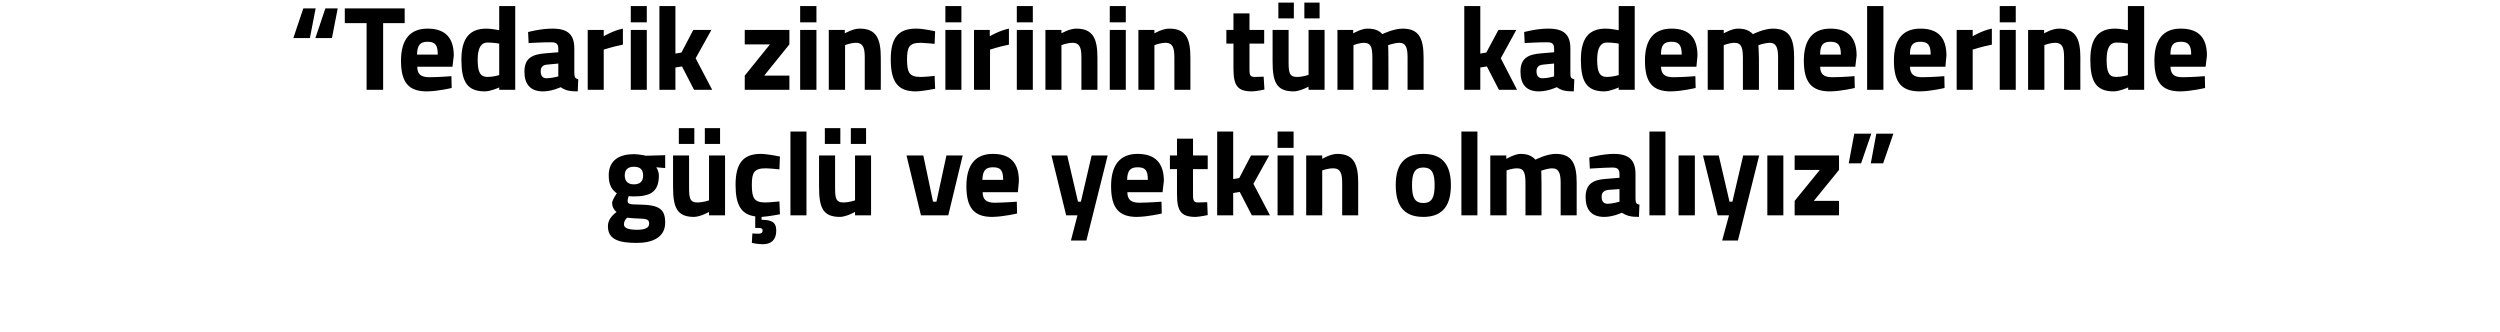<?xml version="1.0" standalone="no"?><!DOCTYPE svg PUBLIC "-//W3C//DTD SVG 1.1//EN" "http://www.w3.org/Graphics/SVG/1.1/DTD/svg11.dtd"><svg xmlns="http://www.w3.org/2000/svg" version="1.1" width="952px" height="126.4px" viewBox="0 0 952 126.4">  <desc>Tedarik zincirinin t m kademelerinde g l ve yetkin olmal y z</desc>  <defs/>  <g id="Polygon182427">    <path d="M 231.5 86.2 C 231.5 84.1 232.5 82.5 234.8 80.7 C 233.8 80 233.1 78.7 233.1 77.3 C 233.1 76.1 234.9 73.6 234.9 73.6 C 233.3 72.5 231.8 70.8 231.8 66.8 C 231.8 60.9 236 58.7 241.4 58.7 C 243.4 58.72 246 59.3 246 59.3 L 253.3 59.1 L 253.3 64 C 253.3 64 249.92 63.7 249.9 63.7 C 250.3 64.3 250.9 65.5 250.9 66.8 C 250.9 73.2 247.5 74.8 241.3 74.8 C 240.8 74.8 239.8 74.7 239.4 74.7 C 239.4 74.7 239 75.8 239 76.4 C 239 77.6 239.5 77.9 243.4 77.9 C 251.2 78 253.3 79.7 253.3 84.8 C 253.3 90.4 248.4 92.5 242.5 92.5 C 235.9 92.5 231.5 91.3 231.5 86.2 Z M 238.8 82.9 C 238 83.7 237.6 84.4 237.6 85.5 C 237.6 86.8 239.2 87.5 242.6 87.5 C 245.5 87.5 247.2 86.8 247.2 85.2 C 247.2 83.5 246.3 83.3 242.9 83.2 C 241.6 83.2 238.8 82.9 238.8 82.9 Z M 244.9 66.8 C 244.9 64.7 243.9 63.5 241.4 63.5 C 239 63.5 237.9 64.7 237.9 66.8 C 237.9 68.9 239 70.2 241.4 70.2 C 243.9 70.2 244.9 68.9 244.9 66.8 Z M 270 59.2 L 270 76.3 C 270 76.3 267.88 77.07 265.6 77.1 C 262.6 77.1 262.4 75.3 262.4 71.2 C 262.4 71.23 262.4 59.2 262.4 59.2 L 256.3 59.2 C 256.3 59.2 256.29 71.14 256.3 71.1 C 256.3 78.9 257.7 82.6 264.3 82.6 C 266.74 82.55 270 80.7 270 80.7 L 270 82 L 276.1 82 L 276.1 59.2 L 270 59.2 Z M 258.5 48.8 L 264.4 48.8 L 264.4 54.8 L 258.5 54.8 L 258.5 48.8 Z M 268.4 48.8 L 274.2 48.8 L 274.2 54.8 L 268.4 54.8 L 268.4 48.8 Z M 290.5 93 C 288.57 93 286.3 92.5 286.3 92.5 L 286.5 88.9 C 286.5 88.9 287.88 88.99 288.7 89 C 289.9 89 290.4 88.6 290.4 87.8 C 290.4 87 289.9 86.8 288.7 86.8 C 288.66 86.8 287.6 86.8 287.6 86.8 C 287.6 86.8 287.56 82.41 287.6 82.4 C 282.2 81.7 280.1 78 280.1 70.4 C 280.1 62.3 282.9 58.6 289.7 58.6 C 292.35 58.63 297 59.6 297 59.6 L 296.8 64.5 C 296.8 64.5 293.22 64.11 291.5 64.1 C 287.1 64.1 286.3 65.8 286.3 70.4 C 286.3 75.5 287.2 77.1 291.5 77.1 C 293.27 77.07 296.8 76.7 296.8 76.7 L 297 81.6 C 297 81.6 292.58 82.46 290 82.6 C 290 82.6 290 83.7 290 83.7 C 293.5 83.7 295.6 84.4 295.6 87.8 C 295.6 91.4 293.6 93 290.5 93 Z M 301 50.1 L 307.1 50.1 L 307.1 82 L 301 82 L 301 50.1 Z M 325.6 59.2 L 325.6 76.3 C 325.6 76.3 323.47 77.07 321.2 77.1 C 318.2 77.1 318 75.3 318 71.2 C 317.99 71.23 318 59.2 318 59.2 L 311.9 59.2 C 311.9 59.2 311.87 71.14 311.9 71.1 C 311.9 78.9 313.2 82.6 319.9 82.6 C 322.32 82.55 325.6 80.7 325.6 80.7 L 325.6 82 L 331.7 82 L 331.7 59.2 L 325.6 59.2 Z M 314.1 48.8 L 320 48.8 L 320 54.8 L 314.1 54.8 L 314.1 48.8 Z M 324 48.8 L 329.8 48.8 L 329.8 54.8 L 324 54.8 L 324 48.8 Z M 351.6 59.2 L 355.3 76.8 L 356.6 76.8 L 360.4 59.2 L 366.6 59.2 L 361.1 82 L 350.7 82 L 345.2 59.2 L 351.6 59.2 Z M 387.2 76.8 L 387.3 81.3 C 387.3 81.3 382.05 82.55 377.8 82.6 C 370.9 82.6 368 79.1 368 70.9 C 368 62.8 371.4 58.6 378.1 58.6 C 384.8 58.6 388 62.1 388 68.9 C 388.03 68.95 387.6 73.2 387.6 73.2 C 387.6 73.2 374.16 73.19 374.2 73.2 C 374.2 75.9 375.5 77.2 378.8 77.2 C 382.51 77.16 387.2 76.8 387.2 76.8 Z M 382 68.5 C 382 64.8 381 63.7 378.1 63.7 C 375.2 63.7 374.2 65.1 374.1 68.5 C 374.1 68.5 382 68.5 382 68.5 Z M 406.4 59.2 L 410.5 76.8 L 411.6 76.8 L 415.7 59.2 L 421.8 59.2 L 413.7 91.6 L 407.8 91.6 L 410.3 82 L 406 82 L 400.4 59.2 L 406.4 59.2 Z M 442.3 76.8 L 442.4 81.3 C 442.4 81.3 437.18 82.55 432.9 82.6 C 426 82.6 423.1 79.1 423.1 70.9 C 423.1 62.8 426.5 58.6 433.2 58.6 C 439.9 58.6 443.2 62.1 443.2 68.9 C 443.16 68.95 442.7 73.2 442.7 73.2 C 442.7 73.2 429.29 73.19 429.3 73.2 C 429.3 75.9 430.6 77.2 433.9 77.2 C 437.64 77.16 442.3 76.8 442.3 76.8 Z M 437.1 68.5 C 437.1 64.8 436.1 63.7 433.2 63.7 C 430.3 63.7 429.3 65.1 429.2 68.5 C 429.2 68.5 437.1 68.5 437.1 68.5 Z M 454.3 64.4 C 454.3 64.4 454.28 73.74 454.3 73.7 C 454.3 76 454.3 77.1 456.2 77.1 C 457.48 77.07 459.7 77 459.7 77 L 459.9 81.9 C 459.9 81.9 456.88 82.55 455.3 82.6 C 449.8 82.6 448.2 80.5 448.2 73.9 C 448.17 73.88 448.2 64.4 448.2 64.4 L 445.5 64.4 L 445.5 59.2 L 448.2 59.2 L 448.2 52.8 L 454.3 52.8 L 454.3 59.2 L 459.9 59.2 L 459.9 64.4 L 454.3 64.4 Z M 463.5 82 L 463.5 50.1 L 469.6 50.1 L 469.6 68.2 L 471.9 67.8 L 476.4 59.2 L 483.3 59.2 L 477.3 70 L 483.6 82 L 476.7 82 L 472.1 73.1 L 469.6 73.5 L 469.6 82 L 463.5 82 Z M 486.5 59.2 L 492.6 59.2 L 492.6 82 L 486.5 82 L 486.5 59.2 Z M 486.5 50.1 L 492.6 50.1 L 492.6 56.3 L 486.5 56.3 L 486.5 50.1 Z M 497.4 82 L 497.4 59.2 L 503.5 59.2 L 503.5 60.5 C 503.5 60.5 506.56 58.63 509.2 58.6 C 515.6 58.6 517.2 62.6 517.2 69.6 C 517.2 69.63 517.2 82 517.2 82 L 511.1 82 C 511.1 82 511.08 69.82 511.1 69.8 C 511.1 66.3 510.6 64.1 507.7 64.1 C 505.51 64.11 503.5 64.9 503.5 64.9 L 503.5 82 L 497.4 82 Z M 552.5 70.5 C 552.5 77.6 549.9 82.6 542 82.6 C 534 82.6 531.5 77.6 531.5 70.5 C 531.5 63.5 534 58.6 542 58.6 C 549.9 58.6 552.5 63.5 552.5 70.5 Z M 546.3 70.5 C 546.3 66.1 545.4 63.8 542 63.8 C 538.6 63.8 537.7 66.1 537.7 70.5 C 537.7 75 538.6 77.3 542 77.3 C 545.4 77.3 546.3 75 546.3 70.5 Z M 556.5 50.1 L 562.6 50.1 L 562.6 82 L 556.5 82 L 556.5 50.1 Z M 567.5 82 L 567.5 59.2 L 573.6 59.2 L 573.6 60.5 C 573.6 60.5 576.77 58.63 579 58.6 C 581.6 58.6 583.3 59.3 584.7 60.8 C 584.7 60.8 588.9 58.6 592.4 58.6 C 598.6 58.6 600.4 62.3 600.4 69.6 C 600.41 69.63 600.4 82 600.4 82 L 594.3 82 C 594.3 82 594.3 69.82 594.3 69.8 C 594.3 66.3 593.8 64.1 591.1 64.1 C 589.28 64.11 586.9 65 586.9 65 C 586.9 65 587.04 68.4 587 70.2 C 587.04 70.18 587 82 587 82 L 580.9 82 C 580.9 82 580.92 70.27 580.9 70.3 C 580.9 66.2 580.6 64.1 577.7 64.1 C 575.72 64.11 573.7 64.9 573.7 64.9 L 573.7 82 L 567.5 82 Z M 622.8 75.8 C 622.9 77.2 623 77.7 624.3 77.9 C 624.3 77.9 624.1 82.6 624.1 82.6 C 621 82.6 619.5 82.2 617.6 81 C 617.6 81 614.3 82.6 610.9 82.6 C 606.1 82.6 603.8 79.9 603.8 75.1 C 603.8 69.9 606.8 68.4 611.8 68.1 C 611.77 68.08 616.7 67.7 616.7 67.7 C 616.7 67.7 616.66 66.3 616.7 66.3 C 616.7 64.3 615.8 63.8 614 63.8 C 610.95 63.84 605.4 64.2 605.4 64.2 L 605.2 60 C 605.2 60 610.09 58.63 614.5 58.6 C 620.4 58.6 622.8 61 622.8 66.3 C 622.8 66.3 622.8 75.8 622.8 75.8 Z M 612.5 72.3 C 610.9 72.5 609.9 73.2 609.9 74.9 C 609.9 76.5 610.5 77.6 612.2 77.6 C 614.15 77.57 616.7 76.8 616.7 76.8 L 616.7 72 C 616.7 72 612.51 72.33 612.5 72.3 Z M 628.1 50.1 L 634.2 50.1 L 634.2 82 L 628.1 82 L 628.1 50.1 Z M 639.2 59.2 L 645.4 59.2 L 645.4 82 L 639.2 82 L 639.2 59.2 Z M 654.5 59.2 L 658.6 76.8 L 659.7 76.8 L 663.8 59.2 L 669.9 59.2 L 661.8 91.6 L 655.8 91.6 L 658.4 82 L 654.1 82 L 648.5 59.2 L 654.5 59.2 Z M 673 59.2 L 679.1 59.2 L 679.1 82 L 673 82 L 673 59.2 Z M 683.4 59.2 L 700.3 59.2 L 700.3 64.7 L 690.7 76.5 L 700.3 76.5 L 700.3 82 L 683.4 82 L 683.4 76.5 L 693 64.7 L 683.4 64.7 L 683.4 59.2 Z M 706.1 50.9 L 712.6 50.9 L 708.7 62.2 L 704 62.2 L 706.1 50.9 Z M 714.5 50.9 L 721 50.9 L 717.1 62.2 L 712.4 62.2 L 714.5 50.9 Z " stroke="none" fill="#000"/>  </g>  <g id="Polygon182426">    <path d="M 126.4 14.5 L 120.1 14.5 L 123.9 3.2 L 128.6 3.2 L 126.4 14.5 Z M 118 14.5 L 111.7 14.5 L 115.5 3.2 L 120.2 3.2 L 118 14.5 Z M 131.3 3.2 L 154.1 3.2 L 154.1 8.8 L 145.9 8.8 L 145.9 34.2 L 139.6 34.2 L 139.6 8.8 L 131.3 8.8 L 131.3 3.2 Z M 171.9 29 L 172 33.5 C 172 33.5 166.79 34.78 162.5 34.8 C 155.6 34.8 152.7 31.4 152.7 23.1 C 152.7 15 156.2 10.9 162.8 10.9 C 169.5 10.9 172.8 14.3 172.8 21.2 C 172.77 21.18 172.3 25.4 172.3 25.4 C 172.3 25.4 158.89 25.42 158.9 25.4 C 158.9 28.2 160.2 29.4 163.5 29.4 C 167.24 29.4 171.9 29 171.9 29 Z M 166.7 20.8 C 166.7 17.1 165.7 15.9 162.8 15.9 C 159.9 15.9 158.9 17.3 158.8 20.8 C 158.8 20.8 166.7 20.8 166.7 20.8 Z M 196.2 34.2 L 190.1 34.2 L 190.1 33.3 C 190.1 33.3 186.94 34.78 184.6 34.8 C 177.7 34.8 175.7 30.8 175.7 22.7 C 175.7 14.4 179 10.9 185.2 10.9 C 186.85 10.86 190.1 11.5 190.1 11.5 L 190.1 2.3 L 196.2 2.3 L 196.2 34.2 Z M 190.1 28.6 L 190.1 16.6 C 190.1 16.6 187.58 16.16 185.6 16.2 C 183.3 16.2 181.9 18.1 181.9 22.7 C 181.9 27.4 182.8 29.3 185.7 29.3 C 187.81 29.3 190.1 28.6 190.1 28.6 Z M 218.7 28 C 218.8 29.4 219 29.9 220.2 30.2 C 220.2 30.2 220 34.8 220 34.8 C 217 34.8 215.4 34.5 213.5 33.2 C 213.5 33.2 210.2 34.8 206.8 34.8 C 202 34.8 199.7 32.1 199.7 27.3 C 199.7 22.1 202.7 20.7 207.7 20.3 C 207.7 20.31 212.6 19.9 212.6 19.9 C 212.6 19.9 212.59 18.53 212.6 18.5 C 212.6 16.6 211.7 16.1 209.9 16.1 C 206.88 16.07 201.3 16.4 201.3 16.4 L 201.1 12.2 C 201.1 12.2 206.01 10.86 210.4 10.9 C 216.3 10.9 218.7 13.2 218.7 18.5 C 218.7 18.5 218.7 28 218.7 28 Z M 208.4 24.6 C 206.8 24.7 205.9 25.5 205.9 27.1 C 205.9 28.7 206.5 29.8 208.1 29.8 C 210.08 29.81 212.6 29.1 212.6 29.1 L 212.6 24.2 C 212.6 24.2 208.43 24.56 208.4 24.6 Z M 223.8 11.4 L 229.9 11.4 L 229.9 13.8 C 229.9 13.8 233.71 11.55 237.2 10.9 C 237.2 10.9 237.2 17 237.2 17 C 233.16 17.8 229.9 18.9 229.9 18.9 L 229.9 34.2 L 223.8 34.2 L 223.8 11.4 Z M 240.2 11.4 L 246.3 11.4 L 246.3 34.2 L 240.2 34.2 L 240.2 11.4 Z M 240.2 2.3 L 246.3 2.3 L 246.3 8.5 L 240.2 8.5 L 240.2 2.3 Z M 251.1 34.2 L 251.1 2.3 L 257.2 2.3 L 257.2 20.4 L 259.5 20 L 264 11.4 L 270.9 11.4 L 264.9 22.2 L 271.2 34.2 L 264.3 34.2 L 259.7 25.3 L 257.2 25.7 L 257.2 34.2 L 251.1 34.2 Z M 283.6 11.4 L 300.6 11.4 L 300.6 16.9 L 291 28.8 L 300.6 28.8 L 300.6 34.2 L 283.6 34.2 L 283.6 28.8 L 293.2 16.9 L 283.6 16.9 L 283.6 11.4 Z M 304.7 11.4 L 310.9 11.4 L 310.9 34.2 L 304.7 34.2 L 304.7 11.4 Z M 304.7 2.3 L 310.9 2.3 L 310.9 8.5 L 304.7 8.5 L 304.7 2.3 Z M 315.6 34.2 L 315.6 11.4 L 321.7 11.4 L 321.7 12.7 C 321.7 12.7 324.81 10.86 327.4 10.9 C 333.8 10.9 335.4 14.9 335.4 21.9 C 335.45 21.86 335.4 34.2 335.4 34.2 L 329.3 34.2 C 329.3 34.2 329.33 22.05 329.3 22 C 329.3 18.6 328.9 16.3 325.9 16.3 C 323.76 16.34 321.8 17.2 321.8 17.2 L 321.8 34.2 L 315.6 34.2 Z M 356.1 11.9 L 355.9 16.7 C 355.9 16.7 352.34 16.34 350.6 16.3 C 346.2 16.3 345.4 18 345.4 22.6 C 345.4 27.7 346.3 29.3 350.6 29.3 C 352.38 29.3 355.9 28.9 355.9 28.9 L 356.1 33.8 C 356.1 33.8 351.24 34.78 348.7 34.8 C 341.9 34.8 339.2 31.2 339.2 22.6 C 339.2 14.5 342 10.9 348.8 10.9 C 351.47 10.86 356.1 11.9 356.1 11.9 Z M 360 11.4 L 366.1 11.4 L 366.1 34.2 L 360 34.2 L 360 11.4 Z M 360 2.3 L 366.1 2.3 L 366.1 8.5 L 360 8.5 L 360 2.3 Z M 370.9 11.4 L 376.9 11.4 L 376.9 13.8 C 376.9 13.8 380.77 11.55 384.2 10.9 C 384.2 10.9 384.2 17 384.2 17 C 380.23 17.8 377 18.9 377 18.9 L 377 34.2 L 370.9 34.2 L 370.9 11.4 Z M 387.2 11.4 L 393.3 11.4 L 393.3 34.2 L 387.2 34.2 L 387.2 11.4 Z M 387.2 2.3 L 393.3 2.3 L 393.3 8.5 L 387.2 8.5 L 387.2 2.3 Z M 398.1 34.2 L 398.1 11.4 L 404.2 11.4 L 404.2 12.7 C 404.2 12.7 407.29 10.86 409.9 10.9 C 416.3 10.9 417.9 14.9 417.9 21.9 C 417.92 21.86 417.9 34.2 417.9 34.2 L 411.8 34.2 C 411.8 34.2 411.81 22.05 411.8 22 C 411.8 18.6 411.4 16.3 408.4 16.3 C 406.24 16.34 404.2 17.2 404.2 17.2 L 404.2 34.2 L 398.1 34.2 Z M 422.6 11.4 L 428.7 11.4 L 428.7 34.2 L 422.6 34.2 L 422.6 11.4 Z M 422.6 2.3 L 428.7 2.3 L 428.7 8.5 L 422.6 8.5 L 422.6 2.3 Z M 433.5 34.2 L 433.5 11.4 L 439.6 11.4 L 439.6 12.7 C 439.6 12.7 442.7 10.86 445.3 10.9 C 451.7 10.9 453.3 14.9 453.3 21.9 C 453.33 21.86 453.3 34.2 453.3 34.2 L 447.2 34.2 C 447.2 34.2 447.21 22.05 447.2 22 C 447.2 18.6 446.8 16.3 443.8 16.3 C 441.65 16.34 439.6 17.2 439.6 17.2 L 439.6 34.2 L 433.5 34.2 Z M 475.8 16.6 C 475.8 16.6 475.83 25.97 475.8 26 C 475.8 28.3 475.8 29.3 477.8 29.3 C 479.03 29.3 481.2 29.2 481.2 29.2 L 481.5 34.1 C 481.5 34.1 478.43 34.78 476.8 34.8 C 471.3 34.8 469.7 32.7 469.7 26.1 C 469.72 26.11 469.7 16.6 469.7 16.6 L 467 16.6 L 467 11.4 L 469.7 11.4 L 469.7 5.1 L 475.8 5.1 L 475.8 11.4 L 481.4 11.4 L 481.4 16.6 L 475.8 16.6 Z M 498.3 11.4 L 498.3 28.5 C 498.3 28.5 496.2 29.3 493.9 29.3 C 490.9 29.3 490.7 27.5 490.7 23.5 C 490.72 23.46 490.7 11.4 490.7 11.4 L 484.6 11.4 C 484.6 11.4 484.61 23.37 484.6 23.4 C 484.6 31.1 486 34.8 492.6 34.8 C 495.06 34.78 498.3 33 498.3 33 L 498.3 34.2 L 504.4 34.2 L 504.4 11.4 L 498.3 11.4 Z M 486.8 1 L 492.7 1 L 492.7 7 L 486.8 7 L 486.8 1 Z M 496.7 1 L 502.5 1 L 502.5 7 L 496.7 7 L 496.7 1 Z M 509.3 34.2 L 509.3 11.4 L 515.3 11.4 L 515.3 12.7 C 515.3 12.7 518.48 10.86 520.7 10.9 C 523.3 10.9 525.1 11.5 526.4 13 C 526.4 13 530.6 10.9 534.1 10.9 C 540.3 10.9 542.1 14.5 542.1 21.9 C 542.12 21.86 542.1 34.2 542.1 34.2 L 536 34.2 C 536 34.2 536.01 22.05 536 22 C 536 18.6 535.6 16.3 532.8 16.3 C 530.99 16.34 528.6 17.2 528.6 17.2 C 528.6 17.2 528.75 20.63 528.7 22.4 C 528.75 22.41 528.7 34.2 528.7 34.2 L 522.6 34.2 C 522.6 34.2 522.63 22.5 522.6 22.5 C 522.6 18.4 522.3 16.3 519.4 16.3 C 517.43 16.34 515.4 17.2 515.4 17.2 L 515.4 34.2 L 509.3 34.2 Z M 557.6 34.2 L 557.6 2.3 L 563.7 2.3 L 563.7 20.4 L 566 20 L 570.6 11.4 L 577.4 11.4 L 571.5 22.2 L 577.7 34.2 L 570.8 34.2 L 566.2 25.3 L 563.7 25.7 L 563.7 34.2 L 557.6 34.2 Z M 598 28 C 598 29.4 598.2 29.9 599.5 30.2 C 599.5 30.2 599.3 34.8 599.3 34.8 C 596.2 34.8 594.7 34.5 592.8 33.2 C 592.8 33.2 589.5 34.8 586 34.8 C 581.2 34.8 579 32.1 579 27.3 C 579 22.1 581.9 20.7 587 20.3 C 586.96 20.31 591.8 19.9 591.8 19.9 C 591.8 19.9 591.84 18.53 591.8 18.5 C 591.8 16.6 591 16.1 589.1 16.1 C 586.13 16.07 580.6 16.4 580.6 16.4 L 580.4 12.2 C 580.4 12.2 585.27 10.86 589.6 10.9 C 595.6 10.9 598 13.2 598 18.5 C 598 18.5 598 28 598 28 Z M 587.7 24.6 C 586.1 24.7 585.1 25.5 585.1 27.1 C 585.1 28.7 585.7 29.8 587.4 29.8 C 589.33 29.81 591.8 29.1 591.8 29.1 L 591.8 24.2 C 591.8 24.2 587.69 24.56 587.7 24.6 Z M 622.5 34.2 L 616.4 34.2 L 616.4 33.3 C 616.4 33.3 613.22 34.78 610.9 34.8 C 604 34.8 602 30.8 602 22.7 C 602 14.4 605.2 10.9 611.4 10.9 C 613.13 10.86 616.4 11.5 616.4 11.5 L 616.4 2.3 L 622.5 2.3 L 622.5 34.2 Z M 616.4 28.6 L 616.4 16.6 C 616.4 16.6 613.86 16.16 611.9 16.2 C 609.6 16.2 608.2 18.1 608.2 22.7 C 608.2 27.4 609.1 29.3 611.9 29.3 C 614.09 29.3 616.4 28.6 616.4 28.6 Z M 645.6 29 L 645.7 33.5 C 645.7 33.5 640.44 34.78 636.2 34.8 C 629.3 34.8 626.4 31.4 626.4 23.1 C 626.4 15 629.8 10.9 636.5 10.9 C 643.2 10.9 646.4 14.3 646.4 21.2 C 646.42 21.18 646 25.4 646 25.4 C 646 25.4 632.54 25.42 632.5 25.4 C 632.6 28.2 633.9 29.4 637.2 29.4 C 640.9 29.4 645.6 29 645.6 29 Z M 640.4 20.8 C 640.4 17.1 639.3 15.9 636.5 15.9 C 633.5 15.9 632.5 17.3 632.5 20.8 C 632.5 20.8 640.4 20.8 640.4 20.8 Z M 650.3 34.2 L 650.3 11.4 L 656.4 11.4 L 656.4 12.7 C 656.4 12.7 659.53 10.86 661.8 10.9 C 664.3 10.9 666.1 11.5 667.5 13 C 667.5 13 671.7 10.9 675.1 10.9 C 681.4 10.9 683.2 14.5 683.2 21.9 C 683.18 21.86 683.2 34.2 683.2 34.2 L 677.1 34.2 C 677.1 34.2 677.06 22.05 677.1 22 C 677.1 18.6 676.6 16.3 673.9 16.3 C 672.04 16.34 669.6 17.2 669.6 17.2 C 669.6 17.2 669.8 20.63 669.8 22.4 C 669.8 22.41 669.8 34.2 669.8 34.2 L 663.7 34.2 C 663.7 34.2 663.69 22.5 663.7 22.5 C 663.7 18.4 663.3 16.3 660.5 16.3 C 658.48 16.34 656.4 17.2 656.4 17.2 L 656.4 34.2 L 650.3 34.2 Z M 706.2 29 L 706.3 33.5 C 706.3 33.5 701.01 34.78 696.8 34.8 C 689.9 34.8 686.9 31.4 686.9 23.1 C 686.9 15 690.4 10.9 697 10.9 C 703.7 10.9 707 14.3 707 21.2 C 706.99 21.18 706.5 25.4 706.5 25.4 C 706.5 25.4 693.11 25.42 693.1 25.4 C 693.2 28.2 694.4 29.4 697.7 29.4 C 701.46 29.4 706.2 29 706.2 29 Z M 701 20.8 C 701 17.1 699.9 15.9 697 15.9 C 694.1 15.9 693.1 17.3 693.1 20.8 C 693.1 20.8 701 20.8 701 20.8 Z M 711 2.3 L 717.2 2.3 L 717.2 34.2 L 711 34.2 L 711 2.3 Z M 740.4 29 L 740.5 33.5 C 740.5 33.5 735.23 34.78 731 34.8 C 724.1 34.8 721.2 31.4 721.2 23.1 C 721.2 15 724.6 10.9 731.3 10.9 C 738 10.9 741.2 14.3 741.2 21.2 C 741.21 21.18 740.8 25.4 740.8 25.4 C 740.8 25.4 727.34 25.42 727.3 25.4 C 727.4 28.2 728.7 29.4 731.9 29.4 C 735.69 29.4 740.4 29 740.4 29 Z M 735.2 20.8 C 735.2 17.1 734.1 15.9 731.3 15.9 C 728.3 15.9 727.3 17.3 727.3 20.8 C 727.3 20.8 735.2 20.8 735.2 20.8 Z M 745.1 11.4 L 751.2 11.4 L 751.2 13.8 C 751.2 13.8 755.01 11.55 758.5 10.9 C 758.5 10.9 758.5 17 758.5 17 C 754.46 17.8 751.2 18.9 751.2 18.9 L 751.2 34.2 L 745.1 34.2 L 745.1 11.4 Z M 761.5 11.4 L 767.6 11.4 L 767.6 34.2 L 761.5 34.2 L 761.5 11.4 Z M 761.5 2.3 L 767.6 2.3 L 767.6 8.5 L 761.5 8.5 L 761.5 2.3 Z M 772.3 34.2 L 772.3 11.4 L 778.4 11.4 L 778.4 12.7 C 778.4 12.7 781.52 10.86 784.1 10.9 C 790.5 10.9 792.2 14.9 792.2 21.9 C 792.16 21.86 792.2 34.2 792.2 34.2 L 786 34.2 C 786 34.2 786.04 22.05 786 22 C 786 18.6 785.6 16.3 782.6 16.3 C 780.47 16.34 778.5 17.2 778.5 17.2 L 778.5 34.2 L 772.3 34.2 Z M 816.5 34.2 L 810.4 34.2 L 810.4 33.3 C 810.4 33.3 807.2 34.78 804.9 34.8 C 798 34.8 796 30.8 796 22.7 C 796 14.4 799.2 10.9 805.4 10.9 C 807.1 10.86 810.3 11.5 810.3 11.5 L 810.3 2.3 L 816.5 2.3 L 816.5 34.2 Z M 810.3 28.6 L 810.3 16.6 C 810.3 16.6 807.83 16.16 805.9 16.2 C 803.6 16.2 802.2 18.1 802.2 22.7 C 802.2 27.4 803 29.3 805.9 29.3 C 808.06 29.3 810.3 28.6 810.3 28.6 Z M 839.6 29 L 839.7 33.5 C 839.7 33.5 834.41 34.78 830.2 34.8 C 823.3 34.8 820.4 31.4 820.4 23.1 C 820.4 15 823.8 10.9 830.4 10.9 C 837.2 10.9 840.4 14.3 840.4 21.2 C 840.39 21.18 839.9 25.4 839.9 25.4 C 839.9 25.4 826.52 25.42 826.5 25.4 C 826.6 28.2 827.8 29.4 831.1 29.4 C 834.87 29.4 839.6 29 839.6 29 Z M 834.4 20.8 C 834.4 17.1 833.3 15.9 830.4 15.9 C 827.5 15.9 826.5 17.3 826.5 20.8 C 826.5 20.8 834.4 20.8 834.4 20.8 Z " stroke="none" fill="#000"/>  </g></svg>